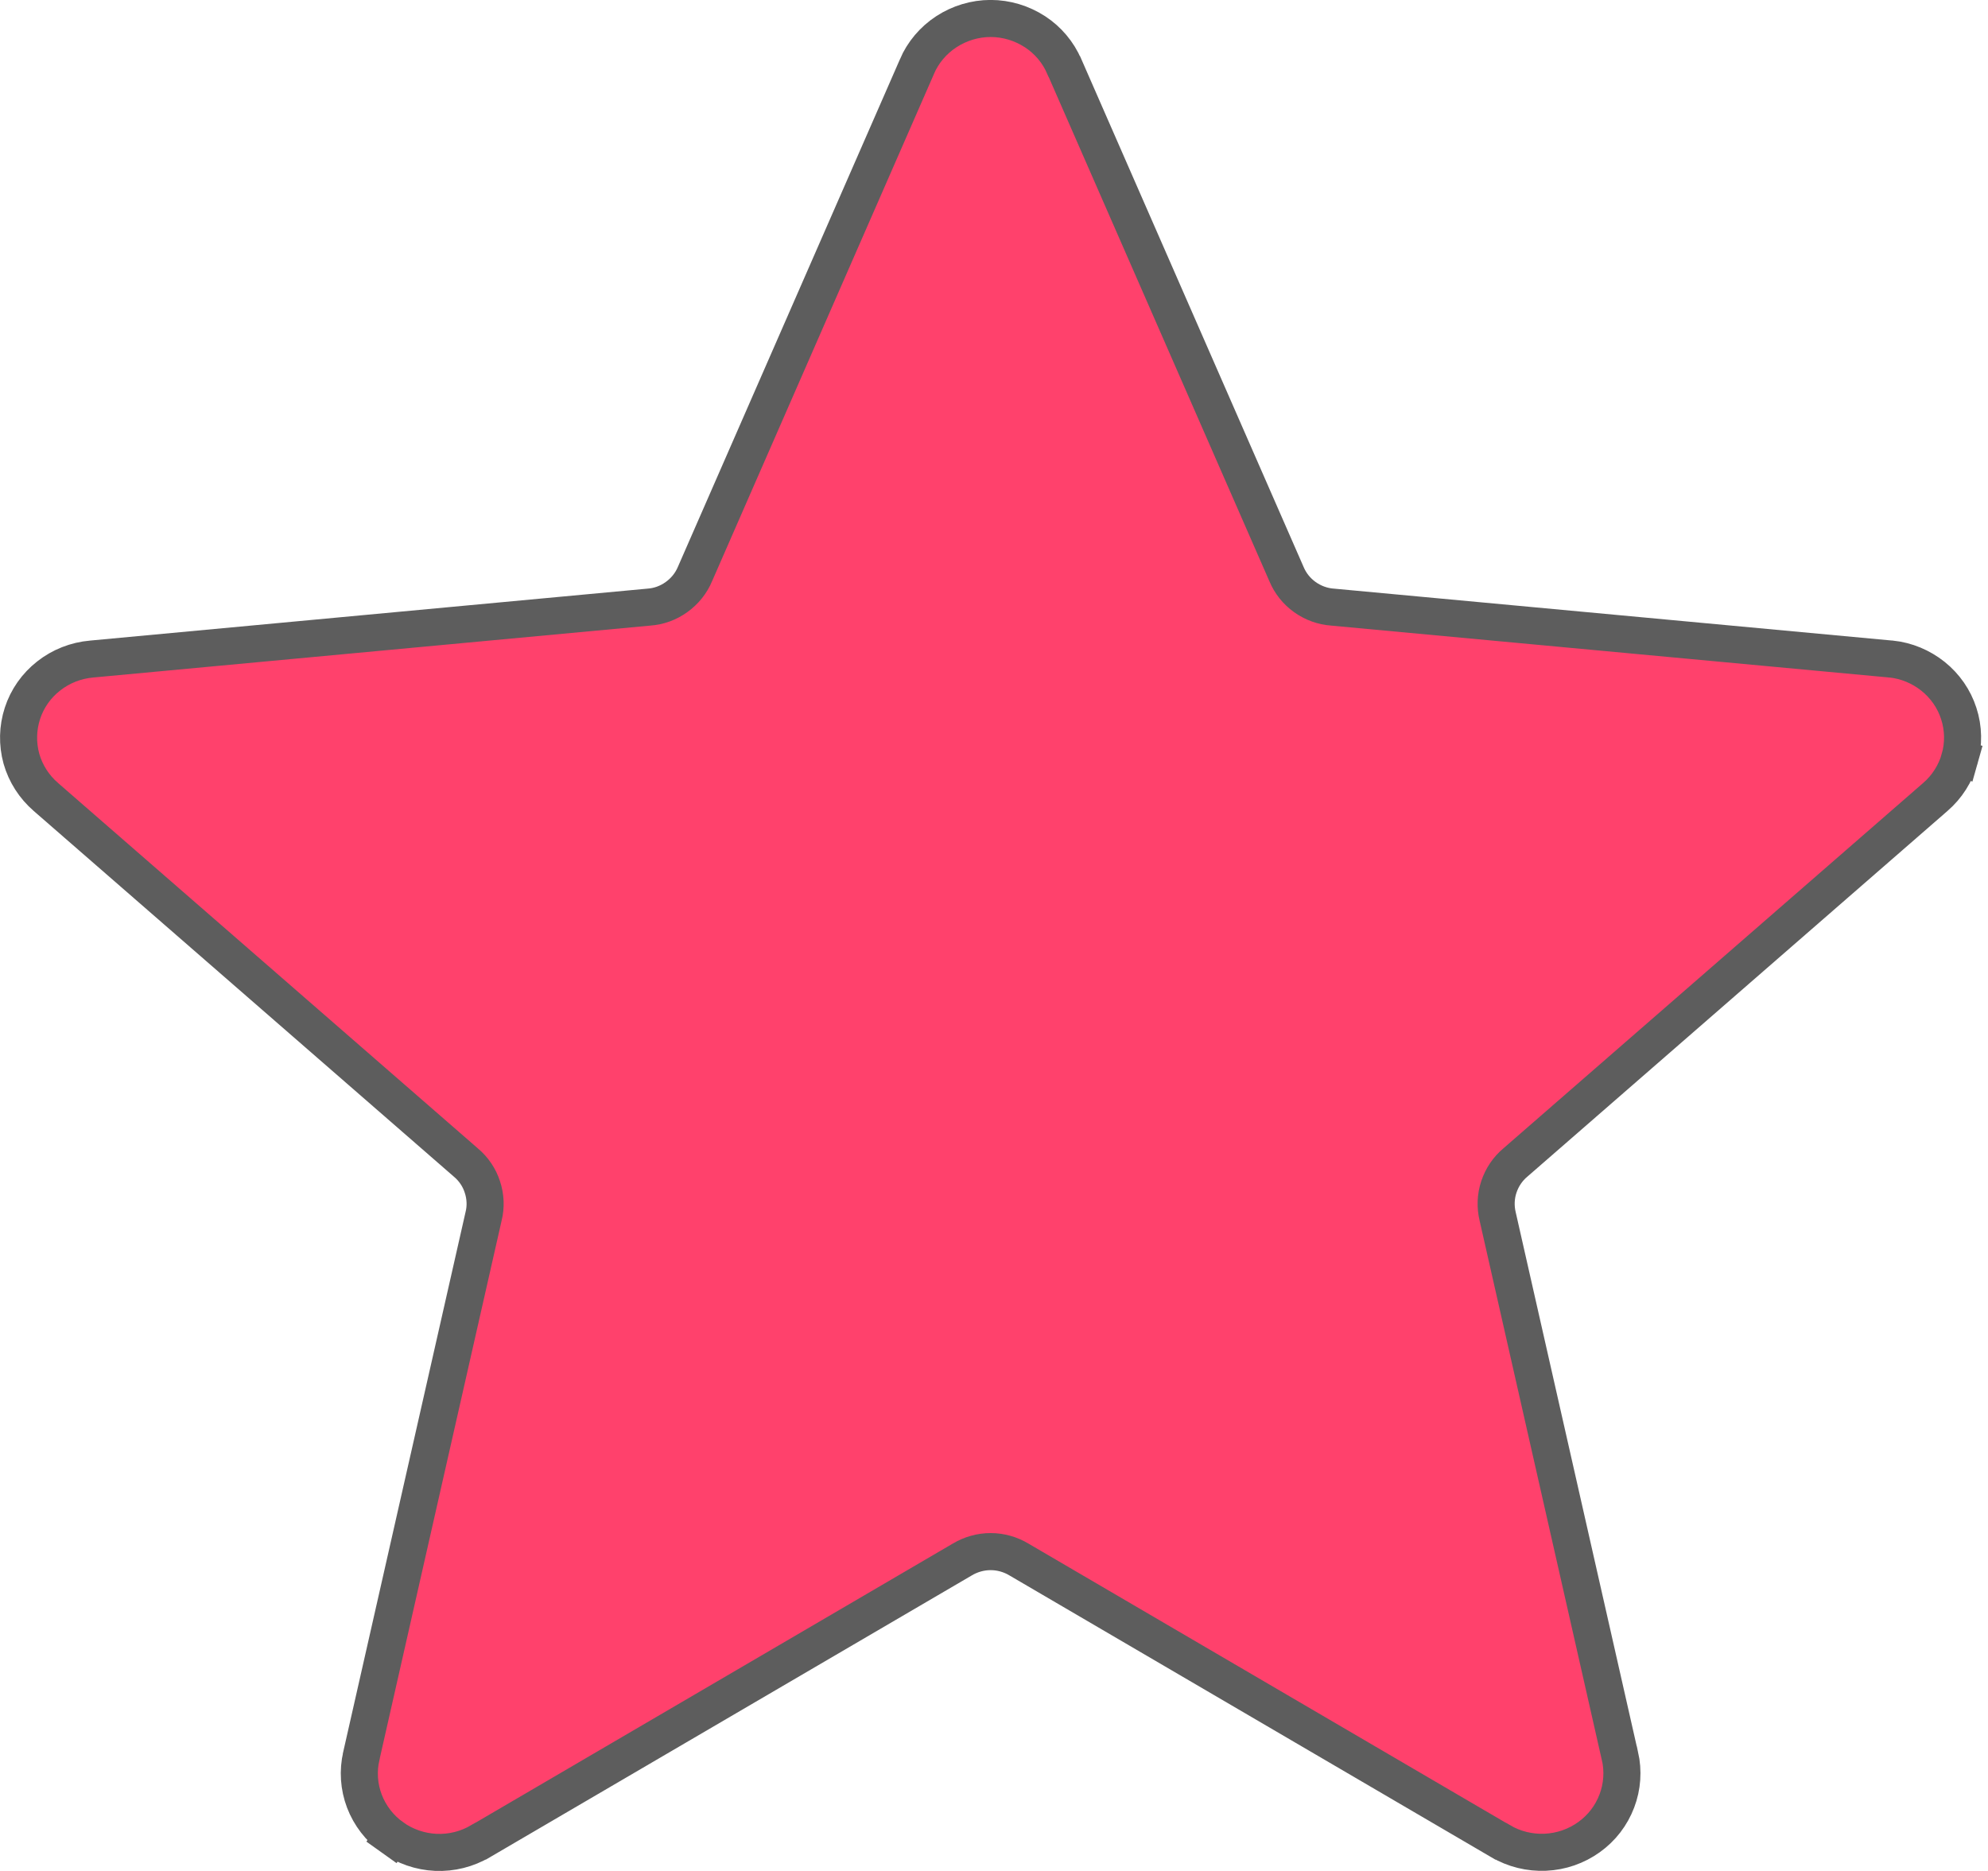<?xml version="1.0" encoding="UTF-8"?> <svg xmlns="http://www.w3.org/2000/svg" width="17" height="16" viewBox="0 0 17 16" fill="none"><path d="M9.101 0.569L9.102 0.57L11.001 4.909C11.034 4.988 11.088 5.056 11.158 5.106C11.228 5.156 11.31 5.186 11.395 5.192C11.396 5.192 11.396 5.192 11.396 5.192L16.158 5.635L16.166 5.636H16.173C16.304 5.65 16.427 5.702 16.529 5.783C16.633 5.866 16.71 5.977 16.75 6.102C16.791 6.228 16.793 6.362 16.758 6.488L16.91 6.531L16.758 6.488C16.722 6.615 16.65 6.729 16.549 6.816L16.549 6.816L12.959 9.941C12.893 9.996 12.844 10.069 12.817 10.151C12.79 10.232 12.787 10.32 12.807 10.403L13.852 15.015L13.853 15.016C13.882 15.145 13.873 15.279 13.826 15.402C13.779 15.526 13.697 15.633 13.588 15.711C13.479 15.789 13.35 15.834 13.215 15.84C13.081 15.846 12.947 15.813 12.832 15.745L12.831 15.745L8.714 13.337C8.641 13.293 8.557 13.269 8.471 13.269C8.386 13.269 8.301 13.293 8.228 13.337L4.111 15.745L4.11 15.745C3.995 15.813 3.862 15.847 3.727 15.841C3.593 15.835 3.463 15.79 3.354 15.712L3.262 15.841L3.354 15.712C3.246 15.634 3.163 15.526 3.116 15.403C3.069 15.279 3.06 15.145 3.09 15.016L3.09 15.015L4.135 10.403C4.156 10.32 4.152 10.232 4.125 10.151C4.099 10.069 4.049 9.996 3.983 9.941L0.394 6.817L0.393 6.816C0.292 6.729 0.219 6.615 0.183 6.488C0.148 6.36 0.151 6.226 0.192 6.1C0.233 5.974 0.311 5.863 0.416 5.781C0.521 5.698 0.649 5.648 0.783 5.636L0.784 5.636L5.548 5.192C5.634 5.186 5.716 5.156 5.785 5.106C5.855 5.056 5.91 4.988 5.943 4.909L7.841 0.57L7.841 0.569C7.893 0.448 7.981 0.344 8.093 0.271C8.205 0.198 8.337 0.158 8.471 0.158C8.606 0.158 8.737 0.198 8.85 0.271C8.962 0.344 9.049 0.448 9.101 0.569Z" fill="#FF416C" stroke="#5D5D5D" stroke-width="0.317"></path></svg> 